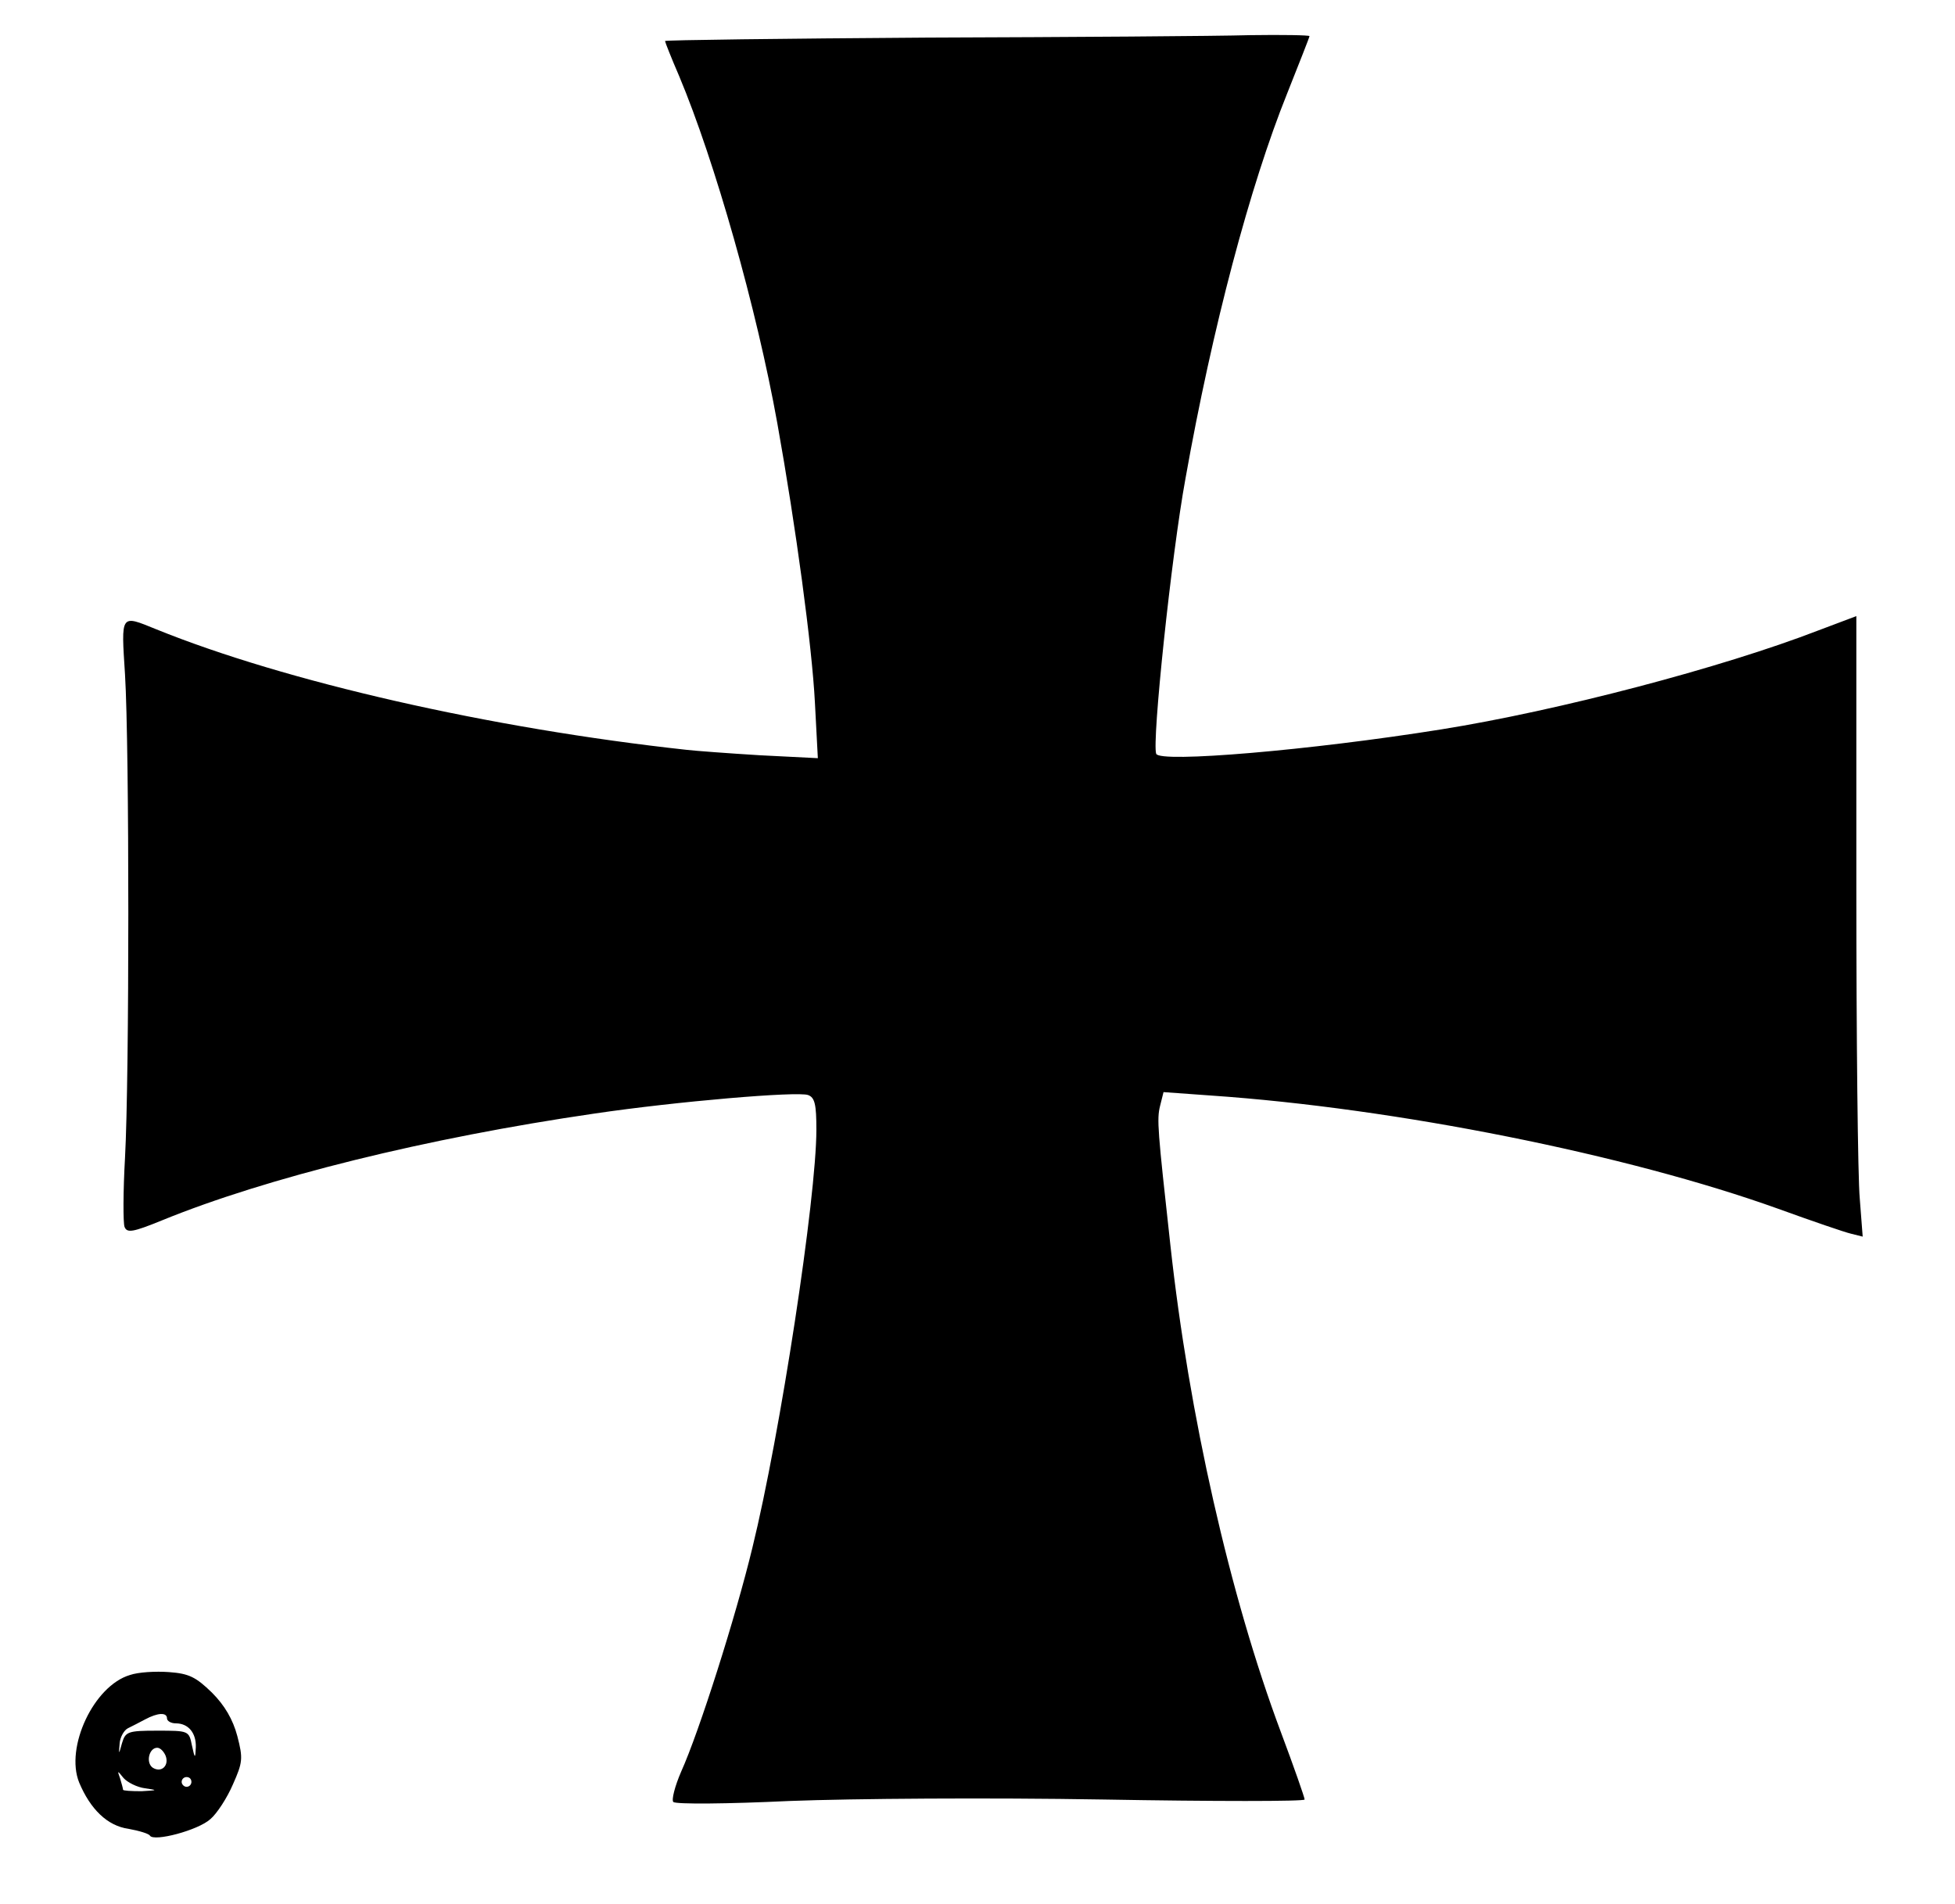 <?xml version="1.0" encoding="UTF-8" standalone="yes"?>
<svg version="1.0" xmlns="http://www.w3.org/2000/svg" width="400" height="389.598" viewBox="0 0 400 390" preserveAspectRatio="xMidYMid meet">
  <g transform="translate(0,390) scale(0.1,-0.1)" fill="#000000" stroke="none">
    <path d="M1898 3823 c-296 -2 -538 -5 -538 -7 0 -2 13 -35 29 -72 73 -174 159
-477 201 -711 38 -212 71 -456 77 -572 l6 -114 -119 6 c-65 4 -132 9 -149 11
-404 44 -823 140 -1087 247 -74 30 -72 33 -64 -93 9 -147 9 -825 0 -989 -4
-70 -4 -134 -1 -142 5 -13 17 -11 76 13 215 88 543 169 886 219 169 25 417 46
438 38 14 -5 17 -20 17 -71 0 -139 -74 -624 -131 -856 -34 -141 -109 -377
-146 -459 -13 -30 -20 -58 -16 -62 5 -5 112 -4 238 2 131 5 407 7 643 3 226
-4 412 -4 412 0 0 4 -22 67 -49 139 -104 278 -188 649 -226 997 -26 236 -28
257 -21 285 l7 28 97 -7 c380 -26 853 -121 1162 -232 69 -25 136 -48 149 -51
l24 -6 -6 78 c-4 43 -7 329 -7 636 l0 557 -77 -29 c-199 -77 -535 -165 -773
-203 -269 -43 -577 -69 -584 -50 -9 24 31 406 60 564 55 309 132 599 208 788
25 63 46 116 46 118 0 2 -55 3 -122 2 -68 -2 -365 -4 -660 -5z"/>
    <path d="M264 469 c-74 -22 -133 -148 -104 -220 23 -55 58 -89 101 -95 22 -4
42 -10 44 -14 8 -13 99 11 124 34 13 11 34 43 46 71 20 45 21 53 9 99 -9 34
-26 63 -52 89 -33 32 -47 39 -88 42 -27 2 -63 0 -80 -6z m76 -89 c0 -5 8 -10
18 -10 26 0 42 -20 41 -49 -1 -24 -2 -24 -8 4 -6 30 -7 30 -71 30 -60 0 -65
-2 -72 -25 -7 -25 -7 -25 -5 -1 1 13 9 27 17 31 8 4 24 12 35 18 26 14 45 15
45 2z m-3 -76 c8 -20 -8 -36 -26 -25 -15 10 -8 41 9 41 6 0 13 -7 17 -16z
m-42 -67 c27 -4 26 -4 -7 -6 -21 0 -38 1 -38 3 0 2 -3 13 -6 23 -6 17 -6 17 7
1 8 -9 28 -19 44 -21z m95 13 c0 -5 -4 -10 -10 -10 -5 0 -10 5 -10 10 0 6 5
10 10 10 6 0 10 -4 10 -10z"/>
  </g>
</svg>